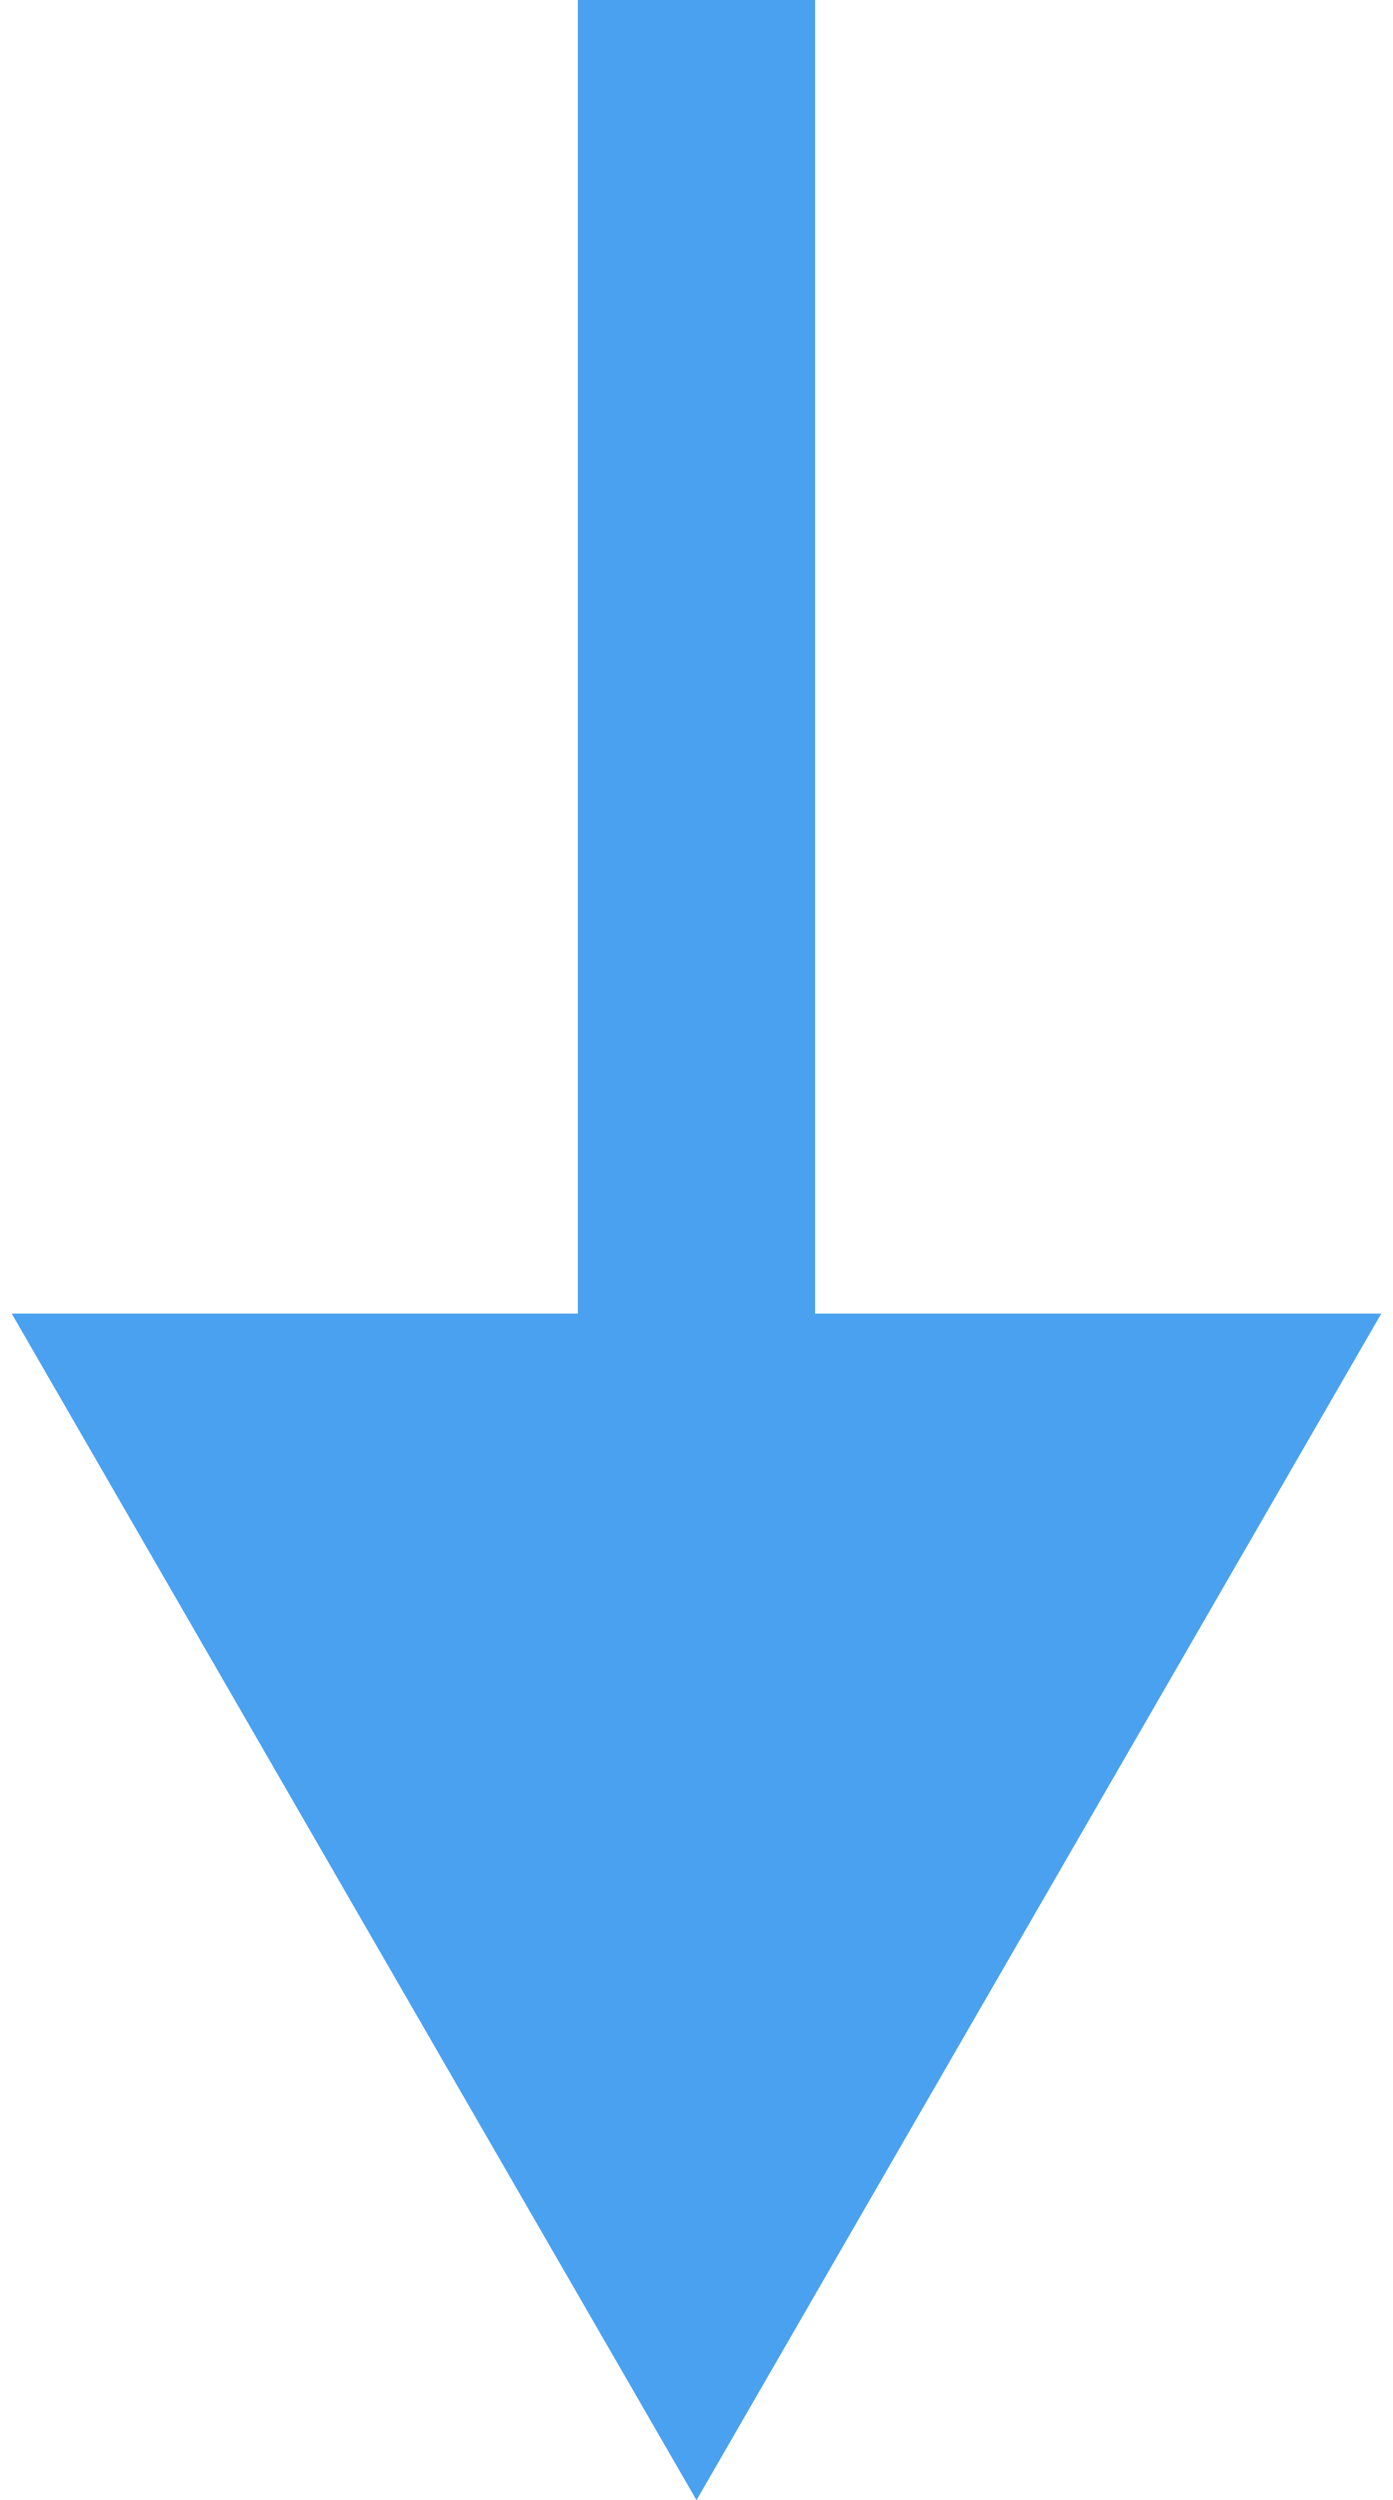 <?xml version="1.0" encoding="UTF-8"?> <svg xmlns="http://www.w3.org/2000/svg" width="34" height="61" viewBox="0 0 34 61" fill="none"><path d="M17 61L33.714 32.05L0.286 32.05L17 61ZM14.105 1.26544e-07L14.105 34.945L19.895 34.945L19.895 -1.26544e-07L14.105 1.26544e-07Z" fill="#4AA1F0"></path></svg> 